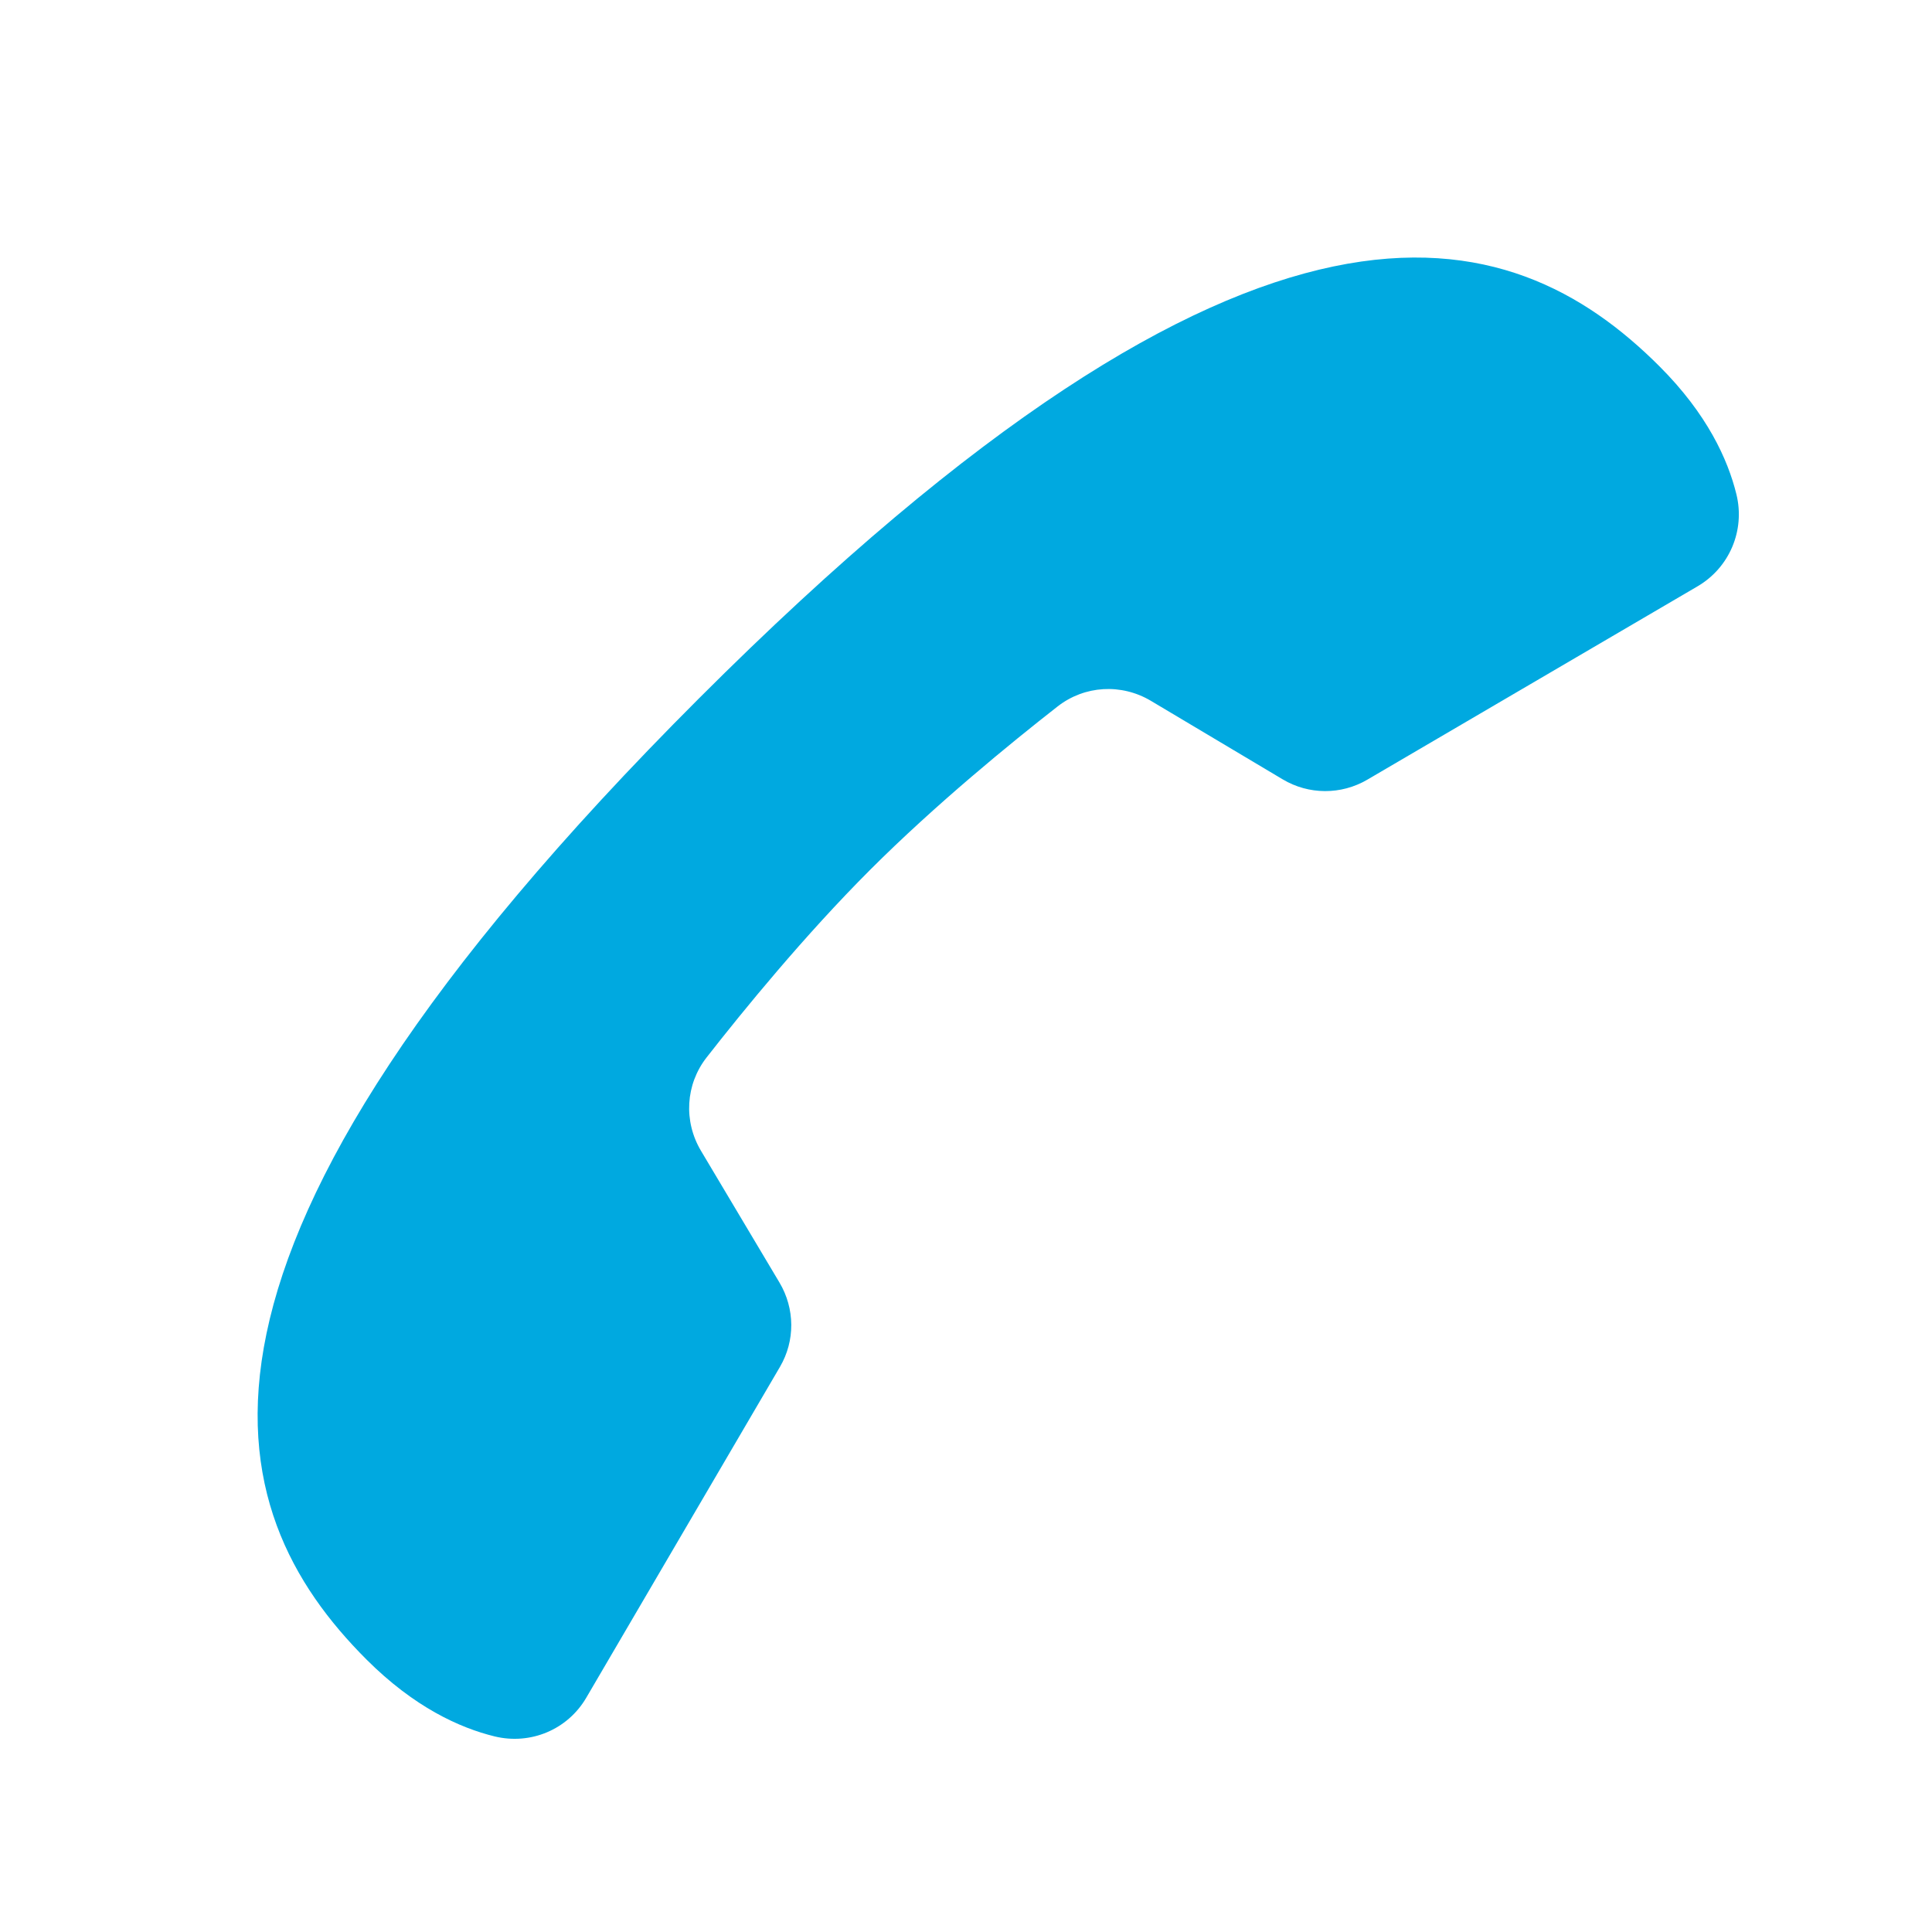 <?xml version="1.0" encoding="utf-8"?>
<svg xmlns="http://www.w3.org/2000/svg" viewBox="0 0 30 30" fill="#00a9e0"><path d="M12.111,21.225c0.238-0.406,0.233-0.905-0.007-1.309l-1.219-2.046c-0.273-0.458-0.241-1.03,0.087-1.45 c0.567-0.726,1.521-1.895,2.538-2.912c1.017-1.017,2.186-1.971,2.912-2.538c0.42-0.328,0.992-0.36,1.45-0.087l2.046,1.219 c0.404,0.241,0.907,0.243,1.313,0.005l5.129-3.003c0.496-0.291,0.74-0.869,0.603-1.428c-0.133-0.543-0.455-1.248-1.194-1.987 c-2.314-2.314-6.217-3.543-14.919,5.159S3.376,23.454,5.69,25.768c0.741,0.741,1.447,1.062,1.991,1.195 c0.558,0.135,1.132-0.105,1.422-0.6C9.826,25.127,11.387,22.461,12.111,21.225z" fill="#00a9e0"/></svg>
